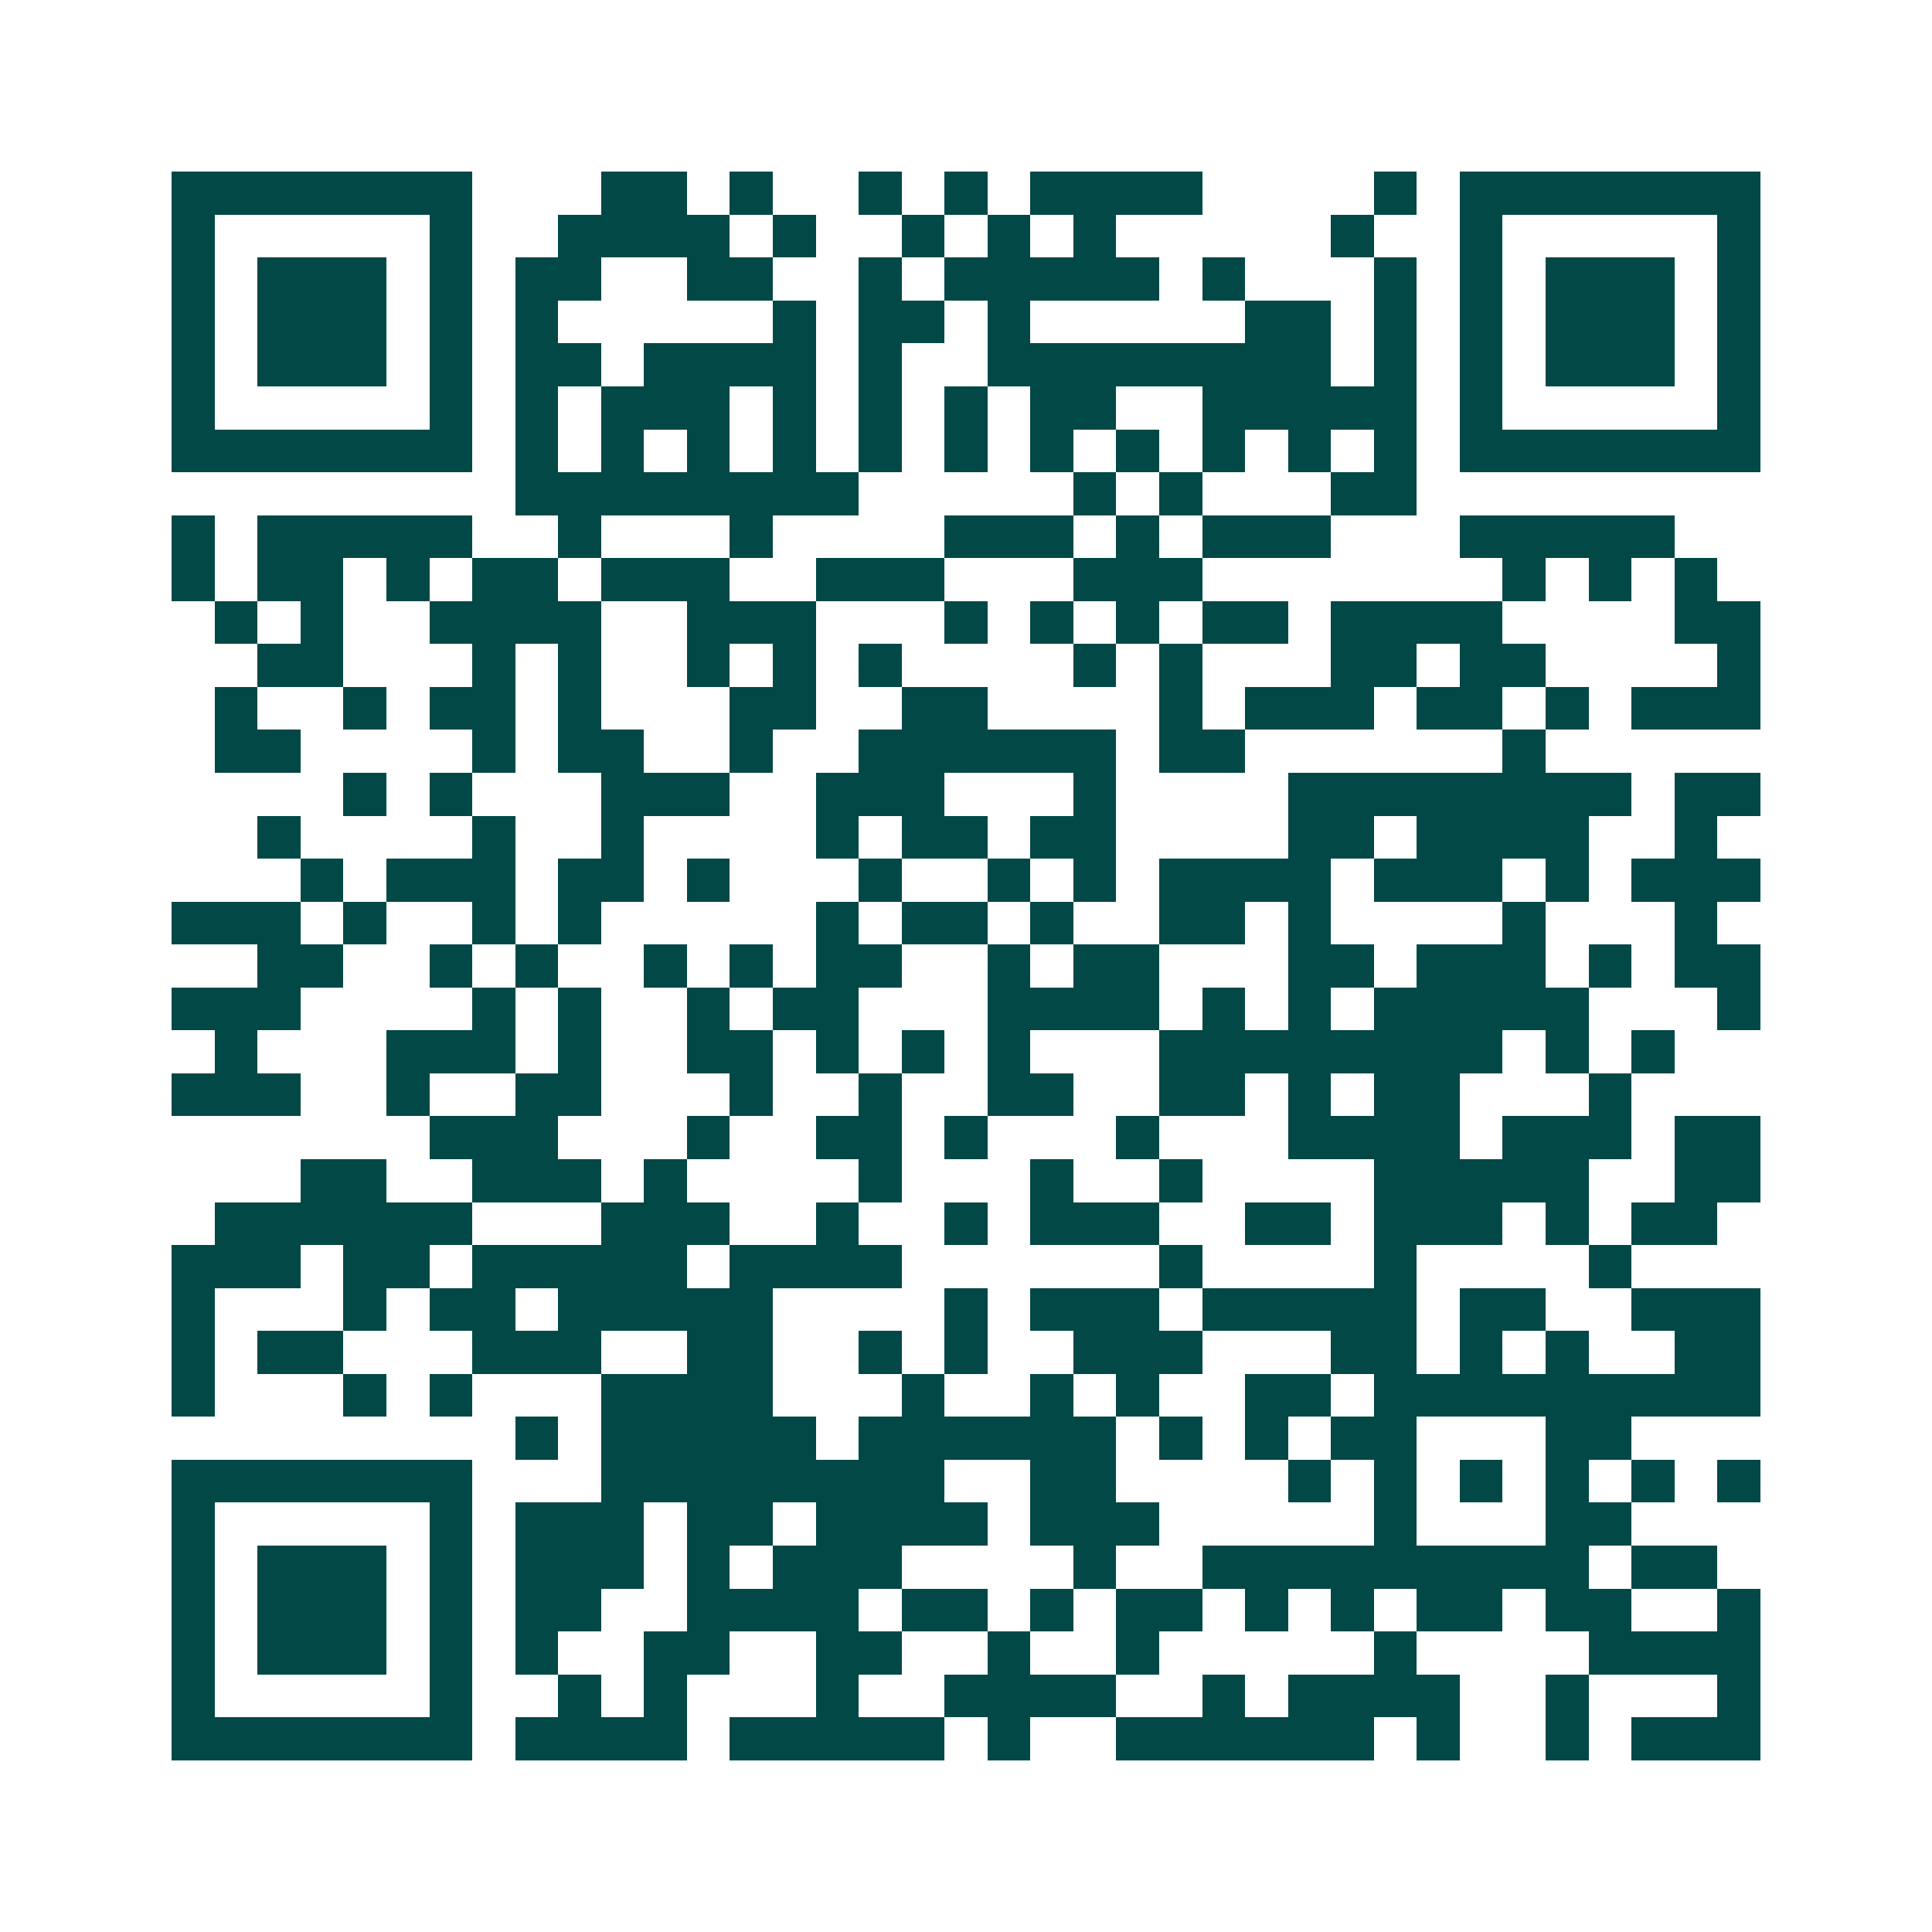 <svg xmlns="http://www.w3.org/2000/svg" width="200" height="200" viewBox="0 0 45 45" shape-rendering="crispEdges"><path fill="#ffffff" d="M0 0h45v45H0z"/><path stroke="#014847" d="M4 4.5h7m3 0h2m1 0h1m2 0h1m1 0h1m1 0h4m4 0h1m1 0h7M4 5.5h1m5 0h1m2 0h4m1 0h1m2 0h1m1 0h1m1 0h1m5 0h1m2 0h1m5 0h1M4 6.5h1m1 0h3m1 0h1m1 0h2m2 0h2m2 0h1m1 0h5m1 0h1m3 0h1m1 0h1m1 0h3m1 0h1M4 7.5h1m1 0h3m1 0h1m1 0h1m5 0h1m1 0h2m1 0h1m5 0h2m1 0h1m1 0h1m1 0h3m1 0h1M4 8.5h1m1 0h3m1 0h1m1 0h2m1 0h4m1 0h1m2 0h8m1 0h1m1 0h1m1 0h3m1 0h1M4 9.5h1m5 0h1m1 0h1m1 0h3m1 0h1m1 0h1m1 0h1m1 0h2m2 0h5m1 0h1m5 0h1M4 10.5h7m1 0h1m1 0h1m1 0h1m1 0h1m1 0h1m1 0h1m1 0h1m1 0h1m1 0h1m1 0h1m1 0h1m1 0h7M12 11.5h8m5 0h1m1 0h1m3 0h2M4 12.5h1m1 0h5m2 0h1m3 0h1m4 0h3m1 0h1m1 0h3m3 0h5M4 13.5h1m1 0h2m1 0h1m1 0h2m1 0h3m2 0h3m3 0h3m7 0h1m1 0h1m1 0h1M5 14.5h1m1 0h1m2 0h4m2 0h3m3 0h1m1 0h1m1 0h1m1 0h2m1 0h4m4 0h2M6 15.5h2m3 0h1m1 0h1m2 0h1m1 0h1m1 0h1m4 0h1m1 0h1m3 0h2m1 0h2m4 0h1M5 16.5h1m2 0h1m1 0h2m1 0h1m3 0h2m2 0h2m4 0h1m1 0h3m1 0h2m1 0h1m1 0h3M5 17.5h2m4 0h1m1 0h2m2 0h1m2 0h6m1 0h2m6 0h1M8 18.5h1m1 0h1m3 0h3m2 0h3m3 0h1m4 0h8m1 0h2M6 19.5h1m4 0h1m2 0h1m4 0h1m1 0h2m1 0h2m4 0h2m1 0h4m2 0h1M7 20.5h1m1 0h3m1 0h2m1 0h1m3 0h1m2 0h1m1 0h1m1 0h4m1 0h3m1 0h1m1 0h3M4 21.5h3m1 0h1m2 0h1m1 0h1m5 0h1m1 0h2m1 0h1m2 0h2m1 0h1m4 0h1m3 0h1M6 22.5h2m2 0h1m1 0h1m2 0h1m1 0h1m1 0h2m2 0h1m1 0h2m3 0h2m1 0h3m1 0h1m1 0h2M4 23.5h3m4 0h1m1 0h1m2 0h1m1 0h2m3 0h4m1 0h1m1 0h1m1 0h5m3 0h1M5 24.5h1m3 0h3m1 0h1m2 0h2m1 0h1m1 0h1m1 0h1m3 0h8m1 0h1m1 0h1M4 25.5h3m2 0h1m2 0h2m3 0h1m2 0h1m2 0h2m2 0h2m1 0h1m1 0h2m3 0h1M10 26.5h3m3 0h1m2 0h2m1 0h1m3 0h1m3 0h4m1 0h3m1 0h2M7 27.5h2m2 0h3m1 0h1m4 0h1m3 0h1m2 0h1m4 0h5m2 0h2M5 28.5h6m3 0h3m2 0h1m2 0h1m1 0h3m2 0h2m1 0h3m1 0h1m1 0h2M4 29.5h3m1 0h2m1 0h5m1 0h4m6 0h1m4 0h1m4 0h1M4 30.5h1m3 0h1m1 0h2m1 0h5m4 0h1m1 0h3m1 0h5m1 0h2m2 0h3M4 31.5h1m1 0h2m3 0h3m2 0h2m2 0h1m1 0h1m2 0h3m3 0h2m1 0h1m1 0h1m2 0h2M4 32.5h1m3 0h1m1 0h1m3 0h4m3 0h1m2 0h1m1 0h1m2 0h2m1 0h9M12 33.5h1m1 0h5m1 0h6m1 0h1m1 0h1m1 0h2m3 0h2M4 34.5h7m3 0h8m2 0h2m4 0h1m1 0h1m1 0h1m1 0h1m1 0h1m1 0h1M4 35.5h1m5 0h1m1 0h3m1 0h2m1 0h4m1 0h3m5 0h1m3 0h2M4 36.5h1m1 0h3m1 0h1m1 0h3m1 0h1m1 0h3m4 0h1m2 0h9m1 0h2M4 37.5h1m1 0h3m1 0h1m1 0h2m2 0h4m1 0h2m1 0h1m1 0h2m1 0h1m1 0h1m1 0h2m1 0h2m2 0h1M4 38.5h1m1 0h3m1 0h1m1 0h1m2 0h2m2 0h2m2 0h1m2 0h1m5 0h1m4 0h4M4 39.5h1m5 0h1m2 0h1m1 0h1m3 0h1m2 0h4m2 0h1m1 0h4m2 0h1m3 0h1M4 40.5h7m1 0h4m1 0h5m1 0h1m2 0h6m1 0h1m2 0h1m1 0h3"/></svg>
